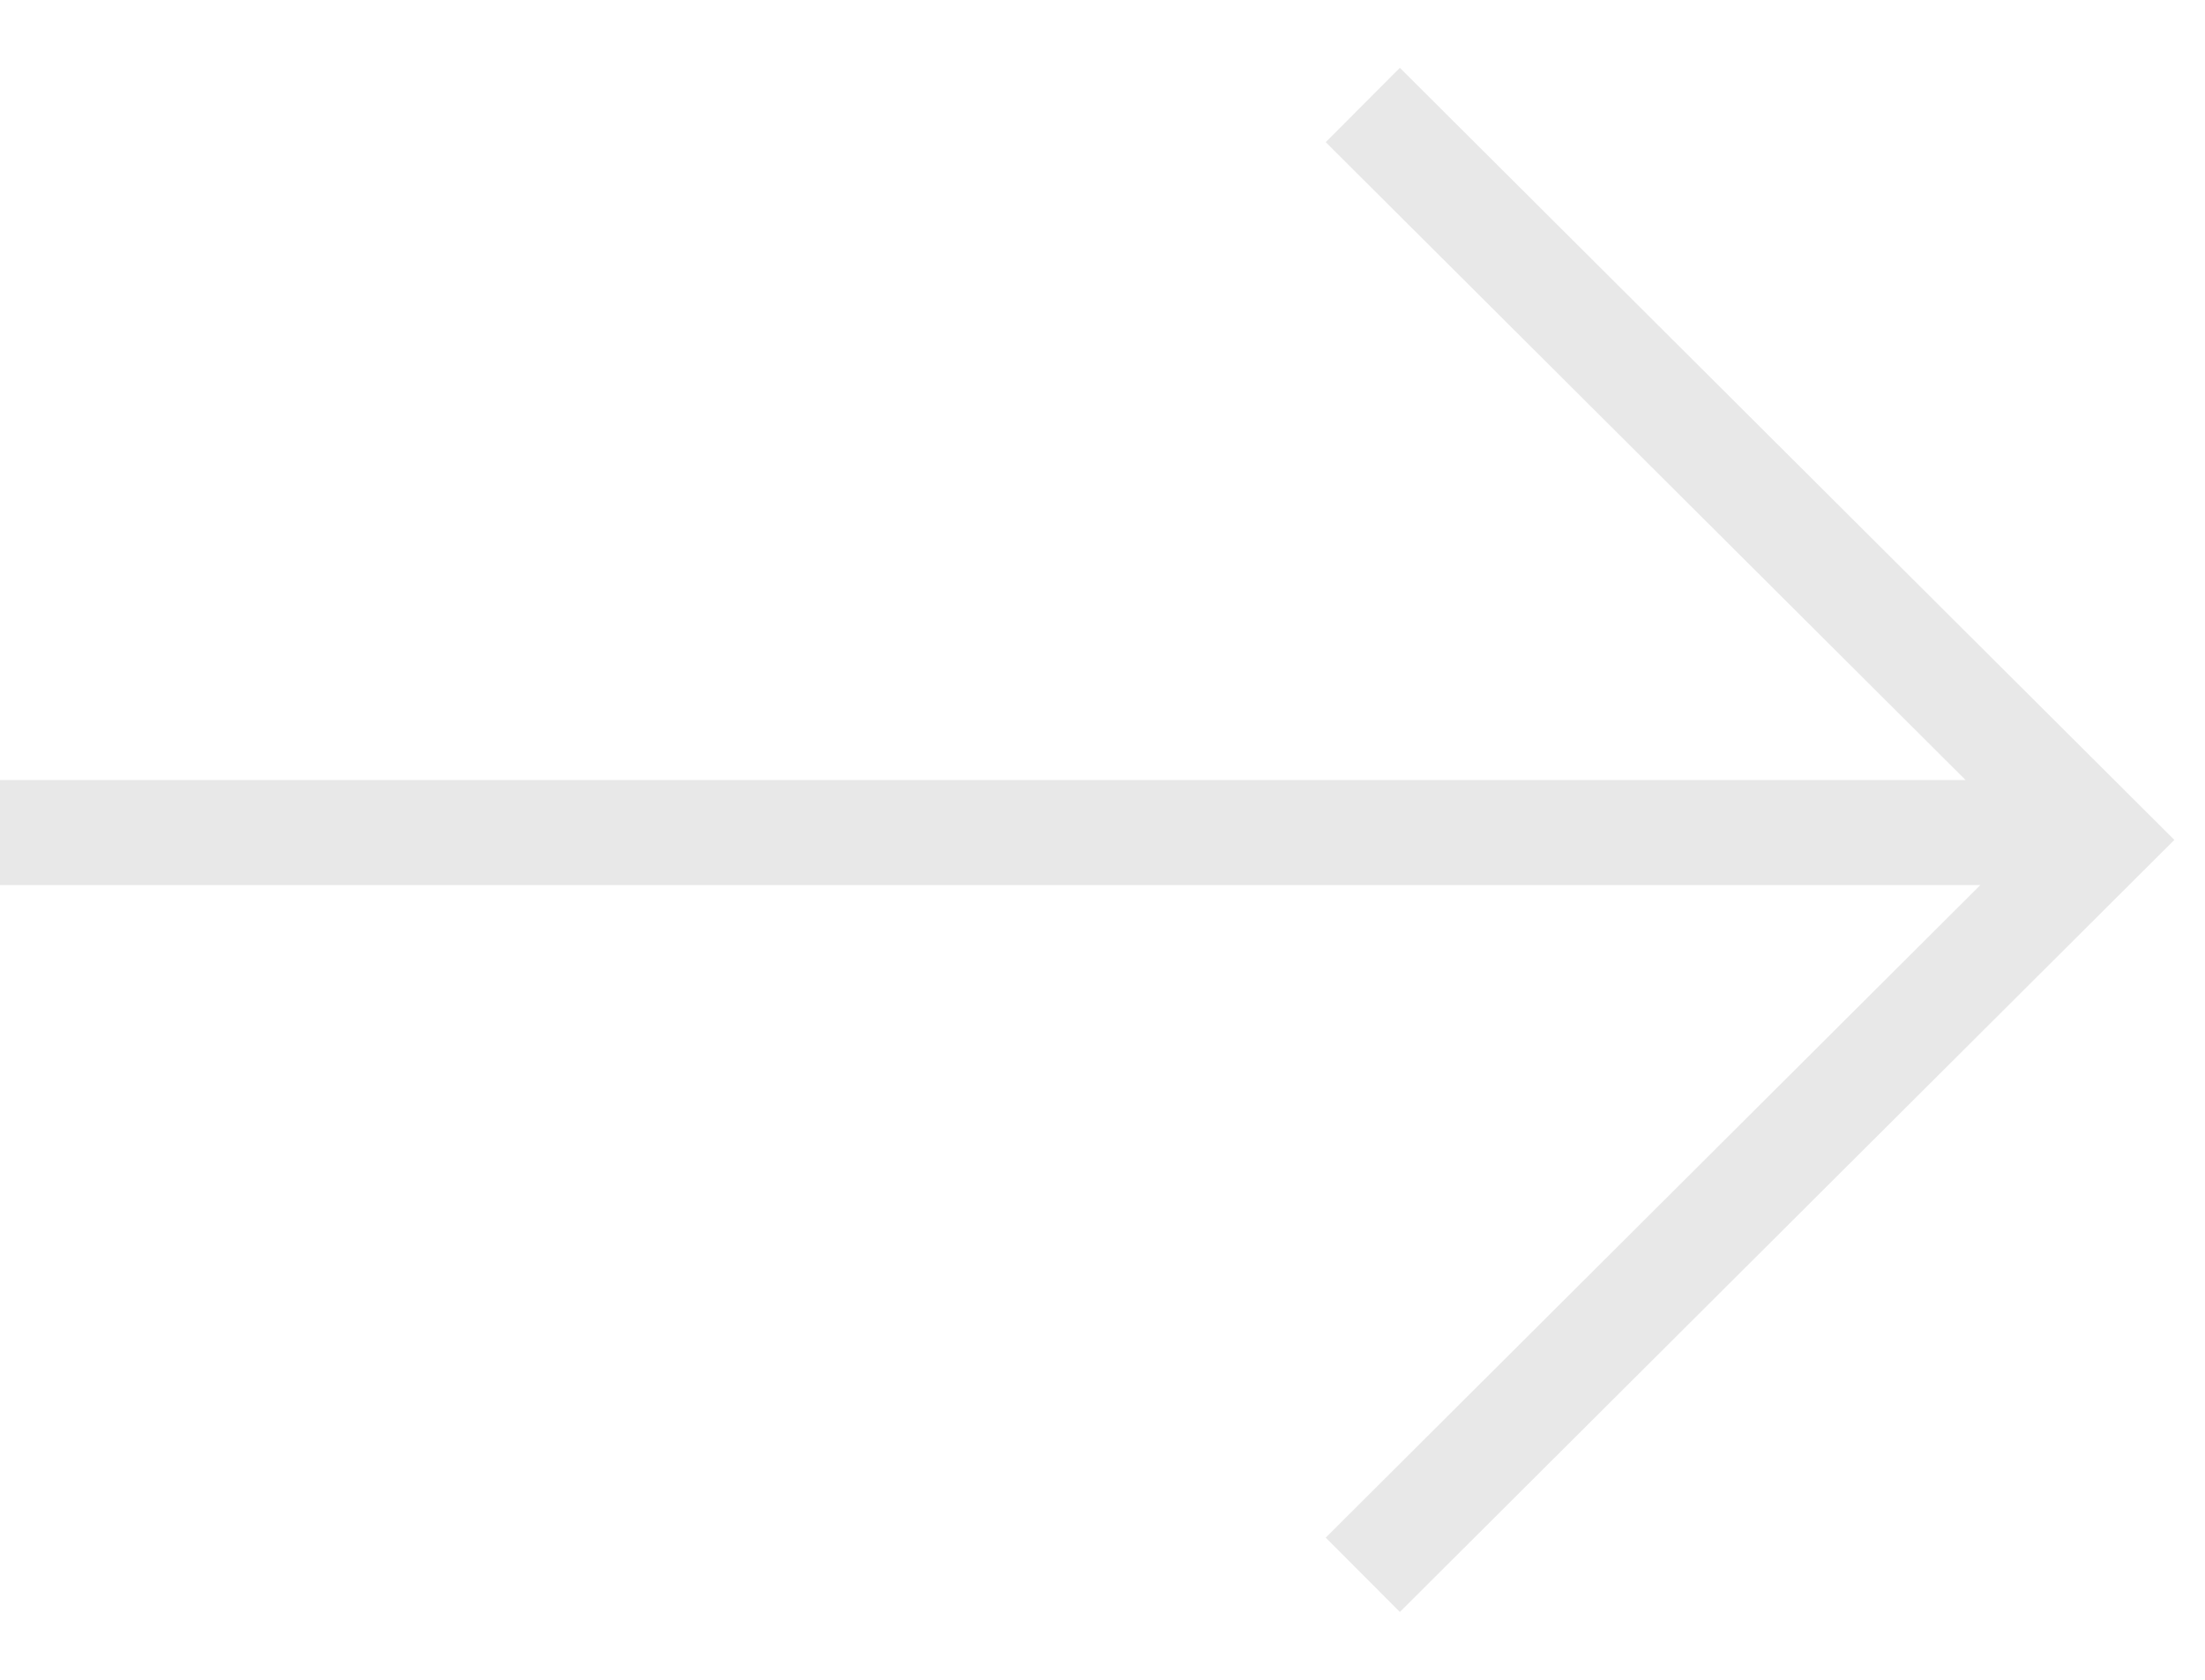 <?xml version="1.0" encoding="UTF-8"?> <svg xmlns="http://www.w3.org/2000/svg" width="21" height="16" viewBox="0 0 21 16" fill="none"> <path d="M0 7.93H19.859M12.979 1L20 8L12.979 15" stroke="#E8E8E8"></path> </svg> 